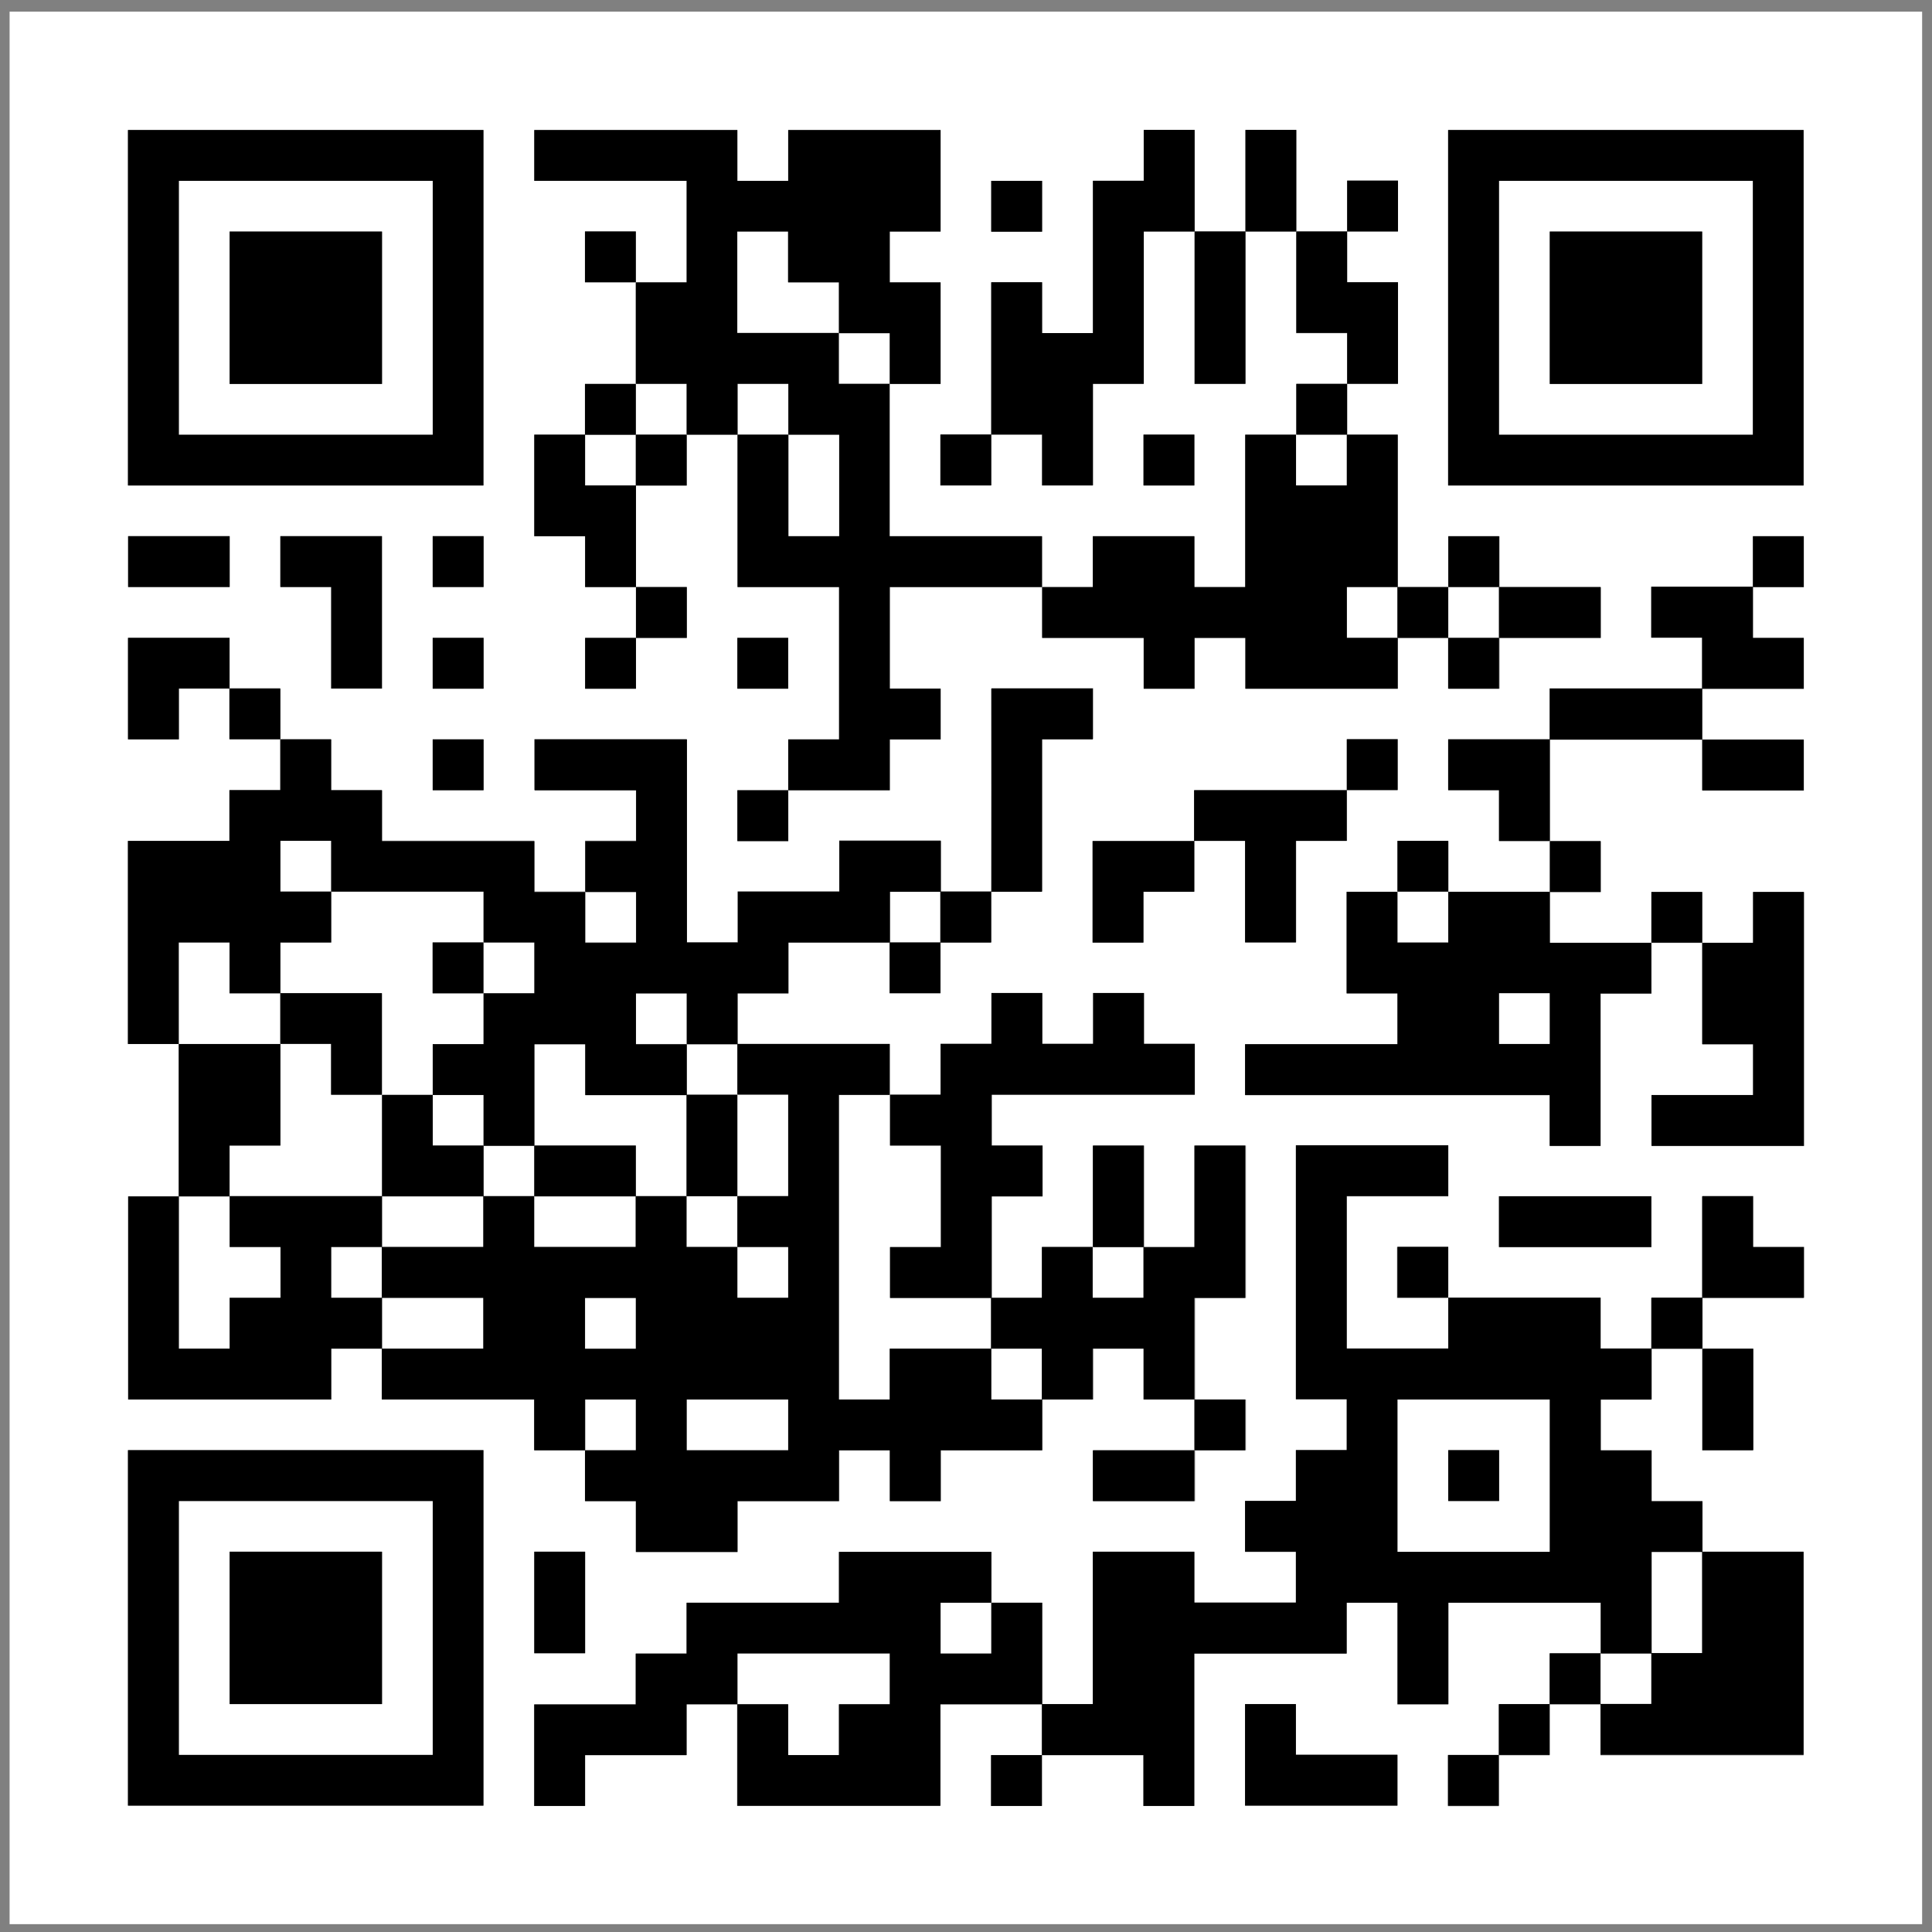 <svg width="133" height="133" viewBox="0 0 133 133" fill="none" xmlns="http://www.w3.org/2000/svg">
<rect x="0" y="0" width="133" height="133" fill="#808080" stroke="none"/>
<path d="M132.32 0.8V132.46H0.66V0.8H132.32ZM33.28 8.95H8.81V33.42H33.28V8.95ZM61.25 26.43H64.75V19.44H61.25V15.94H64.75V8.95H54.26V12.45H50.76V8.95H36.78V12.45H47.27V19.44C46.11 19.44 44.94 19.44 43.77 19.44C43.77 18.28 43.77 17.11 43.77 15.94H40.27V19.44C41.43 19.44 42.6 19.44 43.77 19.44C43.77 21.77 43.77 24.1 43.77 26.43C42.61 26.43 41.44 26.43 40.27 26.43V29.93C39.11 29.93 37.94 29.93 36.78 29.93V36.92H40.28V40.42C41.44 40.42 42.61 40.42 43.78 40.42C43.78 41.58 43.78 42.75 43.78 43.92C42.62 43.92 41.45 43.92 40.28 43.92V47.42H43.78C43.78 46.26 43.78 45.09 43.78 43.92C44.94 43.92 46.11 43.92 47.28 43.92V40.42C46.12 40.42 44.95 40.42 43.78 40.42C43.78 38.09 43.78 35.76 43.78 33.43H47.28C47.28 32.27 47.28 31.1 47.28 29.93C48.44 29.93 49.61 29.93 50.78 29.93C50.78 28.77 50.78 27.6 50.78 26.43H54.28C54.28 27.59 54.28 28.76 54.28 29.93C55.44 29.93 56.61 29.93 57.78 29.93V36.92H54.28C54.28 34.59 54.28 32.26 54.28 29.93C53.12 29.93 51.95 29.93 50.78 29.93C50.78 33.42 50.78 36.92 50.78 40.42H57.77V50.91H54.27C54.27 52.07 54.27 53.24 54.27 54.41C53.11 54.41 51.94 54.41 50.77 54.41V57.91H54.27C54.27 56.75 54.27 55.58 54.27 54.41C56.6 54.41 58.93 54.41 61.26 54.41V50.91H64.76V47.41H61.26V40.42C64.75 40.42 68.25 40.42 71.75 40.42C71.75 41.58 71.75 42.75 71.75 43.92H78.74V47.42H82.24V43.92H85.74V47.42H96.23C96.23 46.26 96.23 45.09 96.23 43.92C97.39 43.92 98.56 43.92 99.73 43.92C99.73 45.08 99.73 46.25 99.73 47.42H103.23C103.23 46.26 103.23 45.09 103.23 43.92C105.56 43.92 107.89 43.92 110.22 43.92V40.42C107.89 40.42 105.56 40.42 103.23 40.42C103.23 39.26 103.23 38.09 103.23 36.92H99.73C99.73 38.08 99.73 39.25 99.73 40.42C98.57 40.42 97.4 40.42 96.23 40.42C96.23 36.93 96.23 33.43 96.23 29.93C95.07 29.93 93.9 29.93 92.73 29.93C92.73 28.77 92.73 27.6 92.73 26.43C93.89 26.43 95.06 26.43 96.23 26.43V19.44H92.73V15.94C93.89 15.94 95.06 15.94 96.23 15.94V12.44H92.73V15.94C91.57 15.94 90.4 15.94 89.23 15.94C89.23 13.61 89.23 11.28 89.23 8.95H85.73C85.73 11.28 85.73 13.61 85.73 15.94C84.57 15.94 83.4 15.94 82.23 15.94C82.23 13.61 82.23 11.28 82.23 8.95H78.73V12.45H75.23V22.94H71.73V19.44H68.23C68.23 22.93 68.23 26.43 68.23 29.93H64.73V33.43H68.23C68.23 32.27 68.23 31.1 68.23 29.93H71.73V33.43H75.23V26.44H78.73V15.95C79.89 15.95 81.06 15.95 82.23 15.95C82.23 19.44 82.23 22.94 82.23 26.44H85.73C85.73 22.95 85.73 19.45 85.73 15.95C86.89 15.95 88.06 15.95 89.23 15.95C89.23 18.28 89.23 20.61 89.23 22.94H92.73C92.73 24.1 92.73 25.27 92.73 26.44C91.57 26.44 90.4 26.44 89.23 26.44C89.23 27.6 89.23 28.77 89.23 29.94C88.07 29.94 86.9 29.94 85.73 29.94V40.43H82.23V36.93H75.24V40.43C74.08 40.43 72.91 40.43 71.74 40.43C71.74 39.27 71.74 38.1 71.74 36.93H61.25C61.25 33.44 61.25 29.94 61.25 26.44C60.09 26.44 58.92 26.44 57.75 26.44C57.75 25.28 57.75 24.11 57.75 22.94C55.42 22.94 53.09 22.94 50.76 22.94V15.95H54.26V19.45H57.76C57.76 20.61 57.76 21.78 57.76 22.95C58.92 22.95 60.09 22.95 61.26 22.95C61.26 24.11 61.26 25.28 61.26 26.45L61.25 26.43ZM124.16 8.95H99.69V33.42H124.16V8.95ZM71.73 12.45H68.23V15.95H71.73V12.45ZM82.22 29.92H78.72V33.42H82.22V29.92ZM15.81 36.91H8.82V40.41H15.81V36.91ZM26.29 36.91H19.3V40.41H22.8V47.4H26.3V36.91H26.29ZM33.28 36.91H29.78V40.41H33.28V36.91ZM120.67 40.41C118.34 40.41 116.01 40.41 113.68 40.41V43.91H117.18C117.18 45.07 117.18 46.24 117.18 47.41C113.69 47.41 110.19 47.41 106.69 47.41C106.69 48.57 106.69 49.74 106.69 50.91C104.36 50.91 102.03 50.91 99.7 50.91V54.41H103.2V57.91C104.36 57.91 105.53 57.91 106.7 57.91C106.7 59.07 106.7 60.24 106.7 61.41C104.37 61.41 102.04 61.41 99.71 61.41V57.91H96.21V61.41C95.05 61.41 93.88 61.41 92.71 61.41V68.4H96.21V71.9H85.72V75.4H106.69V78.9H110.19V68.41H113.69C113.69 67.25 113.69 66.08 113.69 64.91C114.85 64.91 116.02 64.91 117.19 64.91C117.19 67.24 117.19 69.57 117.19 71.9H120.69V75.4H113.7V78.9H124.19V61.42H120.69V64.92C119.53 64.92 118.36 64.92 117.19 64.92C117.19 63.76 117.19 62.59 117.19 61.42H113.69C113.69 62.58 113.69 63.75 113.69 64.92C111.36 64.92 109.03 64.92 106.7 64.92C106.7 63.76 106.7 62.59 106.7 61.42C107.86 61.42 109.03 61.42 110.2 61.42V57.92C109.04 57.92 107.87 57.92 106.7 57.92C106.7 55.59 106.7 53.26 106.7 50.93C110.19 50.93 113.69 50.93 117.19 50.93C117.19 52.09 117.19 53.26 117.19 54.43H124.18V50.93C121.85 50.93 119.52 50.93 117.19 50.93C117.19 49.77 117.19 48.6 117.19 47.43C119.52 47.43 121.85 47.43 124.18 47.43V43.93H120.68V40.43C121.84 40.43 123.01 40.43 124.18 40.43V36.93H120.68V40.43L120.67 40.41ZM15.81 47.4C15.81 46.24 15.81 45.07 15.81 43.9H8.82V50.89H12.32V47.39C13.48 47.39 14.65 47.39 15.82 47.39C15.82 48.55 15.82 49.72 15.82 50.89C16.98 50.89 18.15 50.89 19.32 50.89V54.39H15.82V57.89H8.83V71.87C9.99 71.87 11.16 71.87 12.33 71.87C12.33 75.36 12.33 78.86 12.33 82.36C11.17 82.36 10 82.36 8.83 82.36V96.34H22.81V92.84C23.97 92.84 25.14 92.84 26.31 92.84C26.31 94 26.31 95.17 26.31 96.34H36.8V99.84H40.3V96.34H43.8V99.84H40.3V103.34H43.8V106.84H50.79V103.34H57.78V99.84H61.28V103.34H64.78V99.84H71.77V96.34H75.27V92.84H78.77V96.34C79.93 96.34 81.1 96.34 82.27 96.34C82.27 97.5 82.27 98.67 82.27 99.84C79.94 99.84 77.61 99.84 75.28 99.84V103.34H82.27C82.27 102.18 82.27 101.01 82.27 99.84C83.43 99.84 84.6 99.84 85.77 99.84V96.34C84.61 96.34 83.44 96.34 82.27 96.34C82.27 94.01 82.27 91.68 82.27 89.35H85.77V78.86H82.27V85.85C81.11 85.85 79.94 85.85 78.77 85.85C78.77 83.52 78.77 81.19 78.77 78.86H75.27C75.27 81.19 75.27 83.52 75.27 85.85C74.11 85.85 72.94 85.85 71.77 85.85V89.35C70.61 89.35 69.44 89.35 68.27 89.35C68.27 87.02 68.27 84.69 68.27 82.36H71.77V78.86H68.27V75.36H82.25V71.86H78.75V68.36H75.25V71.86H71.75V68.36H68.25V71.86H64.75V75.36C63.59 75.36 62.42 75.36 61.25 75.36C61.25 74.2 61.25 73.03 61.25 71.86C57.76 71.86 54.26 71.86 50.76 71.86C50.76 70.7 50.76 69.53 50.76 68.36H54.26V64.86C56.59 64.86 58.92 64.86 61.25 64.86V68.36H64.75C64.75 67.2 64.75 66.03 64.75 64.86C65.91 64.86 67.08 64.86 68.25 64.86C68.25 63.7 68.25 62.53 68.25 61.36C69.41 61.36 70.58 61.36 71.75 61.36V50.87H75.25V47.37H68.26C68.26 52.03 68.27 56.69 68.26 61.35C67.1 61.35 65.93 61.35 64.76 61.35C64.76 60.19 64.76 59.02 64.76 57.85H57.77V61.35H50.78V64.85H47.28V50.87H36.79V54.37H43.78V57.87H40.28V61.37C41.44 61.37 42.61 61.37 43.78 61.37V64.87H40.28V61.37C39.12 61.37 37.95 61.37 36.78 61.37V57.87H26.29V54.37H22.79V50.87C21.63 50.87 20.46 50.87 19.29 50.87C19.29 49.71 19.29 48.54 19.29 47.37C18.13 47.37 16.96 47.37 15.79 47.37L15.81 47.4ZM33.28 43.91H29.78V47.41H33.28V43.91ZM54.26 43.91H50.76V47.41H54.26V43.91ZM33.28 50.9H29.78V54.4H33.28V50.9ZM92.71 54.39C89.22 54.39 85.72 54.39 82.22 54.39C82.22 55.55 82.22 56.72 82.22 57.89C79.89 57.89 77.56 57.89 75.23 57.89V64.88H78.73V61.38H82.23C82.23 60.22 82.23 59.05 82.23 57.88C83.39 57.88 84.56 57.88 85.73 57.88V64.87H89.23V57.88H92.73C92.73 56.72 92.73 55.55 92.73 54.38C93.89 54.38 95.06 54.38 96.23 54.38V50.88H92.73C92.73 52.04 92.73 53.21 92.73 54.38L92.71 54.39ZM99.7 89.35V92.85H92.71V82.36H99.7V78.86H89.21V96.34H92.71V99.84H89.21V103.34H85.71V106.84H89.21V110.34H82.22V106.84H75.23V117.33C74.07 117.33 72.9 117.33 71.73 117.33C71.73 115 71.73 112.67 71.73 110.34C70.57 110.34 69.4 110.34 68.23 110.34C68.23 111.5 68.23 112.67 68.23 113.84H64.73V110.34H68.23V106.84H57.74V110.34H47.25V113.84H43.75V117.34H36.76V124.33H40.26V120.83H47.25V117.33H50.75C50.75 116.17 50.75 115 50.75 113.83H61.24V117.33H57.74V120.83H54.24V117.33H50.74C50.74 119.66 50.74 121.99 50.74 124.32H64.72V117.33C67.05 117.33 69.38 117.33 71.71 117.33C71.71 118.49 71.71 119.66 71.71 120.83C70.55 120.83 69.38 120.83 68.21 120.83V124.33H71.71C71.71 123.17 71.71 122 71.71 120.83C74.04 120.83 76.37 120.83 78.7 120.83V124.33H82.2V113.84H92.69V110.34H96.19V117.33H99.69V110.34H110.18C110.18 111.5 110.18 112.67 110.18 113.84C109.02 113.84 107.85 113.84 106.68 113.84C106.68 115 106.68 116.17 106.68 117.34C105.52 117.34 104.35 117.34 103.18 117.34C103.18 118.5 103.18 119.67 103.18 120.84C102.02 120.84 100.85 120.84 99.68 120.84V124.34H103.18C103.18 123.18 103.18 122.01 103.18 120.84C104.34 120.84 105.51 120.84 106.68 120.84C106.68 119.68 106.68 118.51 106.68 117.34C107.84 117.34 109.01 117.34 110.18 117.34C110.18 118.5 110.18 119.67 110.18 120.84H124.16V106.86C121.83 106.86 119.5 106.86 117.17 106.86C117.17 105.7 117.17 104.53 117.17 103.36H113.67V99.86H110.17V96.36H113.67C113.67 95.2 113.67 94.03 113.67 92.86C114.83 92.86 116 92.86 117.17 92.86C117.17 95.19 117.17 97.52 117.17 99.85H120.67V92.86C119.51 92.86 118.34 92.86 117.17 92.86C117.17 91.7 117.17 90.53 117.17 89.36C119.5 89.36 121.83 89.36 124.16 89.36V85.86H120.66V82.36H117.16C117.16 84.69 117.16 87.02 117.16 89.35C116 89.35 114.83 89.35 113.66 89.35C113.66 90.51 113.66 91.68 113.66 92.85C112.5 92.85 111.33 92.85 110.16 92.85V89.35C106.67 89.35 103.17 89.35 99.67 89.35V85.85H96.17V89.35C97.33 89.35 98.5 89.35 99.67 89.35H99.7ZM113.68 82.35H103.19V85.85H113.68V82.35ZM33.28 99.83H8.81V124.3H33.28V99.83ZM40.28 106.82H36.78V113.81H40.28V106.82ZM89.21 117.31H85.71V124.3H96.2V120.8H89.21V117.3V117.31Z" fill="white"/>
<path d="M113.68 113.81C113.68 114.97 113.68 116.14 113.68 117.31C112.52 117.31 111.35 117.31 110.18 117.31C110.18 116.15 110.18 114.98 110.18 113.81C111.34 113.81 112.51 113.81 113.68 113.81Z" fill="white"/>
<path d="M64.74 61.38C64.74 62.54 64.74 63.71 64.74 64.88C63.58 64.88 62.41 64.88 61.24 64.88C61.24 63.72 61.24 62.55 61.24 61.38C62.4 61.38 63.57 61.38 64.74 61.38Z" fill="white"/>
<path d="M99.7 61.38V64.88H96.2V61.38C97.36 61.38 98.53 61.38 99.7 61.38Z" fill="white"/>
<path d="M117.17 106.82C117.17 109.15 117.17 111.48 117.17 113.81C116.01 113.81 114.84 113.81 113.67 113.81C113.67 111.48 113.67 109.15 113.67 106.82C114.83 106.82 116 106.82 117.17 106.82Z" fill="white"/>
<path d="M68.24 92.84C69.4 92.84 70.57 92.84 71.74 92.84C71.74 94 71.74 95.17 71.74 96.34C70.58 96.34 69.41 96.34 68.24 96.34C68.24 95.18 68.24 94.01 68.24 92.84Z" fill="white"/>
<path d="M26.29 89.35C28.62 89.35 30.95 89.35 33.28 89.35V92.85C30.95 92.85 28.62 92.85 26.29 92.85C26.29 91.69 26.29 90.52 26.29 89.35Z" fill="white"/>
<path d="M78.72 85.85C78.72 87.01 78.72 88.18 78.72 89.35H75.22C75.22 88.19 75.22 87.02 75.22 85.85C76.38 85.85 77.55 85.85 78.72 85.85Z" fill="white"/>
<path d="M26.29 85.85C26.29 87.01 26.29 88.18 26.29 89.35C25.13 89.35 23.96 89.35 22.79 89.35V85.85C23.95 85.85 25.12 85.85 26.29 85.85Z" fill="white"/>
<path d="M50.76 82.35C50.76 83.51 50.76 84.68 50.76 85.85C51.92 85.85 53.09 85.85 54.26 85.85V89.35H50.76C50.76 88.19 50.76 87.02 50.76 85.85C49.6 85.85 48.43 85.85 47.26 85.85C47.26 84.69 47.26 83.52 47.26 82.35C48.42 82.35 49.59 82.35 50.76 82.35Z" fill="white"/>
<path d="M43.77 82.35V85.85H36.78C36.78 84.69 36.78 83.52 36.78 82.35C39.11 82.35 41.44 82.35 43.77 82.35Z" fill="white"/>
<path d="M43.77 26.43C44.93 26.43 46.1 26.43 47.27 26.43V29.93C46.11 29.93 44.94 29.93 43.77 29.93C43.77 28.77 43.77 27.6 43.77 26.43Z" fill="white"/>
<path d="M33.28 82.35C33.28 83.51 33.28 84.68 33.28 85.85C30.95 85.85 28.62 85.85 26.29 85.85C26.29 84.69 26.29 83.52 26.29 82.35C28.62 82.35 30.95 82.35 33.28 82.35Z" fill="white"/>
<path d="M43.77 29.92C43.77 31.08 43.77 32.25 43.77 33.42C42.61 33.42 41.44 33.42 40.27 33.42C40.27 32.26 40.27 31.09 40.27 29.92C41.43 29.92 42.6 29.92 43.77 29.92Z" fill="white"/>
<path d="M15.81 82.35V85.85H19.31V89.35H15.81V92.85H12.31C12.31 89.36 12.31 85.86 12.31 82.36C13.47 82.36 14.64 82.36 15.81 82.36V82.35Z" fill="white"/>
<path d="M22.8 61.38C21.64 61.38 20.47 61.38 19.3 61.38V57.88H22.8V61.38C26.29 61.38 29.79 61.38 33.29 61.38C33.29 62.54 33.29 63.71 33.29 64.88H29.79V68.38H33.29C33.29 69.54 33.29 70.71 33.29 71.88H29.79V75.38C28.63 75.38 27.46 75.38 26.29 75.38C26.29 73.05 26.29 70.72 26.29 68.39C23.96 68.39 21.63 68.39 19.3 68.39C19.3 67.23 19.3 66.06 19.3 64.89H22.8V61.39V61.38Z" fill="white"/>
<path d="M92.71 29.92C92.71 31.08 92.71 32.25 92.71 33.42H89.21V29.92C90.37 29.92 91.54 29.92 92.71 29.92Z" fill="white"/>
<path d="M36.78 78.86C36.78 80.02 36.78 81.19 36.78 82.36C35.62 82.36 34.45 82.36 33.28 82.36C33.28 81.2 33.28 80.03 33.28 78.86C34.44 78.86 35.61 78.86 36.78 78.86Z" fill="white"/>
<path d="M61.25 75.36C61.25 76.52 61.25 77.69 61.25 78.86H64.75V85.85H61.25V89.35C63.58 89.35 65.91 89.35 68.24 89.35C68.24 90.51 68.24 91.68 68.24 92.85C65.91 92.85 63.58 92.85 61.25 92.85V96.35H57.75V75.38C58.91 75.38 60.08 75.38 61.25 75.38V75.36Z" fill="white"/>
<path d="M50.76 75.36C51.92 75.36 53.09 75.36 54.26 75.36V82.35C53.1 82.35 51.93 82.35 50.76 82.35C50.76 80.02 50.76 77.69 50.76 75.36Z" fill="white"/>
<path d="M29.79 75.36C30.95 75.36 32.12 75.36 33.29 75.36C33.29 76.52 33.29 77.69 33.29 78.86C32.13 78.86 30.96 78.86 29.79 78.86C29.79 77.7 29.79 76.53 29.79 75.36Z" fill="white"/>
<path d="M36.78 78.86C36.78 76.53 36.78 74.2 36.78 71.87H40.28V75.37C42.61 75.37 44.94 75.37 47.27 75.37C47.27 77.7 47.27 80.03 47.27 82.36C46.11 82.36 44.94 82.36 43.77 82.36C43.77 81.2 43.77 80.03 43.77 78.86C41.44 78.86 39.11 78.86 36.78 78.86Z" fill="white"/>
<path d="M96.2 40.41C96.2 41.57 96.2 42.74 96.2 43.91C95.04 43.91 93.87 43.91 92.7 43.91V40.41C93.86 40.41 95.03 40.41 96.2 40.41Z" fill="white"/>
<path d="M19.3 71.87C20.46 71.87 21.63 71.87 22.8 71.87V75.37C23.96 75.37 25.13 75.37 26.3 75.37C26.3 77.7 26.3 80.03 26.3 82.36C22.81 82.36 19.31 82.36 15.81 82.36V78.86H19.31C19.31 76.53 19.31 74.2 19.31 71.87H19.3Z" fill="white"/>
<path d="M103.19 40.41C103.19 41.57 103.19 42.74 103.19 43.91C102.03 43.91 100.86 43.91 99.69 43.91C99.69 42.75 99.69 41.58 99.69 40.41C100.85 40.41 102.02 40.41 103.19 40.41Z" fill="white"/>
<path d="M47.27 71.87C46.11 71.87 44.94 71.87 43.77 71.87V68.37H47.27C47.27 69.53 47.27 70.7 47.27 71.87C48.43 71.87 49.6 71.87 50.77 71.87C50.77 73.03 50.77 74.2 50.77 75.37C49.61 75.37 48.44 75.37 47.27 75.37C47.27 74.21 47.27 73.04 47.27 71.87Z" fill="white"/>
<path d="M33.28 64.88H36.78V68.38H33.28C33.28 67.22 33.28 66.05 33.28 64.88Z" fill="white"/>
<path d="M12.31 71.87C12.31 69.54 12.31 67.21 12.31 64.88H15.81V68.38C16.97 68.38 18.14 68.38 19.31 68.38C19.31 69.54 19.31 70.71 19.31 71.88C16.98 71.88 14.65 71.88 12.32 71.88L12.31 71.87Z" fill="white"/>
<path d="M106.69 96.34V106.83H96.2V96.34H106.69ZM103.19 99.83H99.69V103.33H103.19V99.83Z" fill="white"/>
<path d="M54.26 96.34H47.27V99.84H54.26V96.34Z" fill="white"/>
<path d="M43.78 89.35H40.28V92.85H43.78V89.35Z" fill="white"/>
<path d="M29.79 12.45V29.93H12.31V12.45H29.79ZM26.29 15.94H15.8V26.43H26.29V15.94Z" fill="white"/>
<path d="M120.67 12.45V29.93H103.19V12.45H120.67ZM117.17 15.94H106.68V26.43H117.17V15.94Z" fill="white"/>
<path d="M29.79 103.33V120.81H12.31V103.33H29.79ZM26.29 106.82H15.8V117.31H26.29V106.82Z" fill="white"/>
<path d="M106.69 68.37H103.19V71.87H106.69V68.37Z" fill="white"/>
<path d="M117.17 106.82C119.5 106.82 121.83 106.82 124.16 106.82V120.8H110.18C110.18 119.64 110.18 118.47 110.18 117.3C111.34 117.3 112.51 117.3 113.68 117.3C113.68 116.14 113.68 114.97 113.68 113.8C114.84 113.8 116.01 113.8 117.18 113.8C117.18 111.47 117.18 109.14 117.18 106.81L117.17 106.82Z" fill="black"/>
<path d="M110.18 113.81C110.18 114.97 110.18 116.14 110.18 117.31C109.02 117.31 107.85 117.31 106.68 117.31C106.68 118.47 106.68 119.64 106.68 120.81C105.52 120.81 104.35 120.81 103.18 120.81C103.18 121.97 103.18 123.14 103.18 124.31H99.68V120.81C100.84 120.81 102.01 120.81 103.18 120.81C103.18 119.65 103.18 118.48 103.18 117.31C104.34 117.31 105.51 117.31 106.68 117.31C106.68 116.15 106.68 114.98 106.68 113.81C107.84 113.81 109.01 113.81 110.18 113.81Z" fill="black"/>
<path d="M71.73 117.31C72.89 117.31 74.06 117.31 75.23 117.31V106.82H82.22V110.32H89.21V106.82H85.71V103.32H89.21V99.82H92.71V96.32H89.21V78.84H99.7V82.34H92.71V92.83H99.7V89.33C98.54 89.33 97.37 89.33 96.2 89.33V85.83H99.7V89.33C103.19 89.33 106.69 89.33 110.19 89.33V92.83C111.35 92.83 112.52 92.83 113.69 92.83C113.69 91.67 113.69 90.5 113.69 89.33C114.85 89.33 116.02 89.33 117.19 89.33C117.19 87 117.19 84.67 117.19 82.34H120.69V85.84H124.19V89.34C121.86 89.34 119.53 89.34 117.2 89.34C117.2 90.5 117.2 91.67 117.2 92.84C118.36 92.84 119.53 92.84 120.7 92.84V99.83H117.2C117.2 97.5 117.2 95.17 117.2 92.84C116.04 92.84 114.87 92.84 113.7 92.84C113.7 94 113.7 95.17 113.7 96.34H110.2V99.84H113.7V103.34H117.2C117.2 104.5 117.2 105.67 117.2 106.84C116.04 106.84 114.87 106.84 113.7 106.84C113.7 109.17 113.7 111.5 113.7 113.83C112.54 113.83 111.37 113.83 110.2 113.83C110.2 112.67 110.2 111.5 110.2 110.33H99.71V117.32H96.21V110.33H92.71V113.83H82.22V124.32H78.72V120.82C76.39 120.82 74.06 120.82 71.73 120.82C71.73 121.98 71.73 123.15 71.73 124.32H68.23V120.82C69.39 120.82 70.56 120.82 71.73 120.82C71.73 119.66 71.73 118.49 71.73 117.32C69.4 117.32 67.07 117.32 64.74 117.32V124.31H50.76C50.76 121.98 50.76 119.65 50.76 117.32H54.26V120.82H57.76V117.32H61.26V113.82H50.77C50.77 114.98 50.77 116.15 50.77 117.32H47.27V120.82H40.28V124.32H36.78V117.33H43.77V113.83H47.27V110.33H57.76V106.83H68.25V110.33H64.75V113.83H68.25C68.25 112.67 68.25 111.5 68.25 110.33C69.41 110.33 70.58 110.33 71.75 110.33C71.75 112.66 71.75 114.99 71.75 117.32L71.73 117.31ZM106.69 96.34H96.2V106.83H106.69V96.34Z" fill="black"/>
<path d="M19.3 68.37C21.631 68.37 23.96 68.37 26.291 68.37C26.291 70.7 26.291 73.03 26.291 75.36C25.131 75.36 23.96 75.36 22.791 75.36V71.86C21.631 71.86 20.46 71.86 19.291 71.86C19.291 70.7 19.291 69.53 19.291 68.36L19.3 68.37Z" fill="black"/>
<path d="M78.72 85.85C79.88 85.85 81.05 85.85 82.22 85.85V78.86H85.72V89.35H82.22C82.22 91.68 82.22 94.01 82.22 96.34C83.38 96.34 84.55 96.34 85.72 96.34V99.84C84.56 99.84 83.39 99.84 82.22 99.84C82.22 101 82.22 102.17 82.22 103.34H75.23V99.84C77.56 99.84 79.89 99.84 82.22 99.84C82.22 98.68 82.22 97.51 82.22 96.34C81.06 96.34 79.89 96.34 78.72 96.34V92.84H75.22V96.34H71.72C71.72 95.18 71.72 94.01 71.72 92.84C70.56 92.84 69.39 92.84 68.22 92.84C68.22 91.68 68.22 90.51 68.22 89.34C69.38 89.34 70.55 89.34 71.72 89.34V85.84C72.88 85.84 74.05 85.84 75.22 85.84C75.22 87 75.22 88.17 75.22 89.34H78.72C78.72 88.18 78.72 87.01 78.72 85.84V85.85Z" fill="black"/>
<path d="M68.24 61.38C68.251 56.72 68.24 52.06 68.24 47.4H75.231V50.9H71.731V61.39C70.57 61.39 69.4 61.39 68.231 61.39C68.231 62.55 68.231 63.72 68.231 64.89C67.07 64.89 65.9 64.89 64.731 64.89C64.731 63.73 64.731 62.56 64.731 61.39C65.891 61.39 67.061 61.39 68.231 61.39L68.24 61.38Z" fill="black"/>
<path d="M12.31 82.35C12.31 85.84 12.31 89.34 12.31 92.84H15.81V89.34H19.31V85.84H15.81V82.34C19.3 82.34 22.8 82.34 26.3 82.34C26.3 83.5 26.3 84.67 26.3 85.84C25.14 85.84 23.97 85.84 22.8 85.84V89.34C23.96 89.34 25.13 89.34 26.3 89.34C26.3 90.5 26.3 91.67 26.3 92.84C25.14 92.84 23.97 92.84 22.8 92.84V96.34H8.82V82.36C9.98 82.36 11.15 82.36 12.32 82.36L12.31 82.35Z" fill="black"/>
<path d="M75.231 85.85C75.231 83.52 75.231 81.19 75.231 78.86H78.731C78.731 81.19 78.731 83.52 78.731 85.85C77.57 85.85 76.4 85.85 75.231 85.85Z" fill="black"/>
<path d="M36.78 78.86C39.11 78.86 41.44 78.86 43.77 78.86C43.77 80.02 43.77 81.19 43.77 82.36C41.44 82.36 39.11 82.36 36.78 82.36C36.78 81.2 36.78 80.03 36.78 78.86Z" fill="black"/>
<path d="M50.76 75.36C50.76 77.69 50.76 80.02 50.76 82.35C49.6 82.35 48.43 82.35 47.26 82.35C47.26 80.02 47.26 77.69 47.26 75.36C48.42 75.36 49.59 75.36 50.76 75.36Z" fill="black"/>
<path d="M33.28 64.88C33.28 66.04 33.28 67.21 33.28 68.38H29.78V64.88H33.28Z" fill="black"/>
<path d="M15.81 47.4C14.65 47.4 13.48 47.4 12.31 47.4V50.9H8.81V43.91H15.8C15.8 45.07 15.8 46.24 15.8 47.41C16.96 47.41 18.13 47.41 19.3 47.41C19.3 48.57 19.3 49.74 19.3 50.91C20.46 50.91 21.63 50.91 22.8 50.91V54.41H26.3V57.91H36.79V61.41C37.95 61.41 39.12 61.41 40.29 61.41V64.91H43.79V61.41C42.63 61.41 41.46 61.41 40.29 61.41V57.91H43.79V54.41H36.8V50.91H47.29V64.89H50.79V61.39H57.78V57.89H64.77C64.77 59.05 64.77 60.22 64.77 61.39C63.61 61.39 62.44 61.39 61.27 61.39C61.27 62.55 61.27 63.72 61.27 64.89C58.94 64.89 56.61 64.89 54.28 64.89V68.39H50.78C50.78 69.55 50.78 70.72 50.78 71.89C49.62 71.89 48.45 71.89 47.28 71.89C47.28 70.73 47.28 69.56 47.28 68.39H43.78V71.89C44.94 71.89 46.11 71.89 47.28 71.89C47.28 73.05 47.28 74.22 47.28 75.39C44.95 75.39 42.62 75.39 40.29 75.39V71.89H36.79C36.79 74.22 36.79 76.55 36.79 78.88C35.63 78.88 34.46 78.88 33.29 78.88C33.29 77.72 33.29 76.55 33.29 75.38C32.13 75.38 30.96 75.38 29.79 75.38V71.88H33.29C33.29 70.72 33.29 69.55 33.29 68.38H36.79V64.88H33.29C33.29 63.72 33.29 62.55 33.29 61.38C29.8 61.38 26.3 61.38 22.8 61.38V57.88H19.3V61.38C20.46 61.38 21.63 61.38 22.8 61.38V64.88H19.3C19.3 66.04 19.3 67.21 19.3 68.38C18.14 68.38 16.97 68.38 15.8 68.38V64.88H12.3C12.3 67.21 12.3 69.54 12.3 71.87C11.14 71.87 9.97 71.87 8.8 71.87V57.89H15.79V54.39H19.29V50.89C18.13 50.89 16.96 50.89 15.79 50.89C15.79 49.73 15.79 48.56 15.79 47.39L15.81 47.4Z" fill="black"/>
<path d="M64.74 64.88C64.74 66.04 64.74 67.21 64.74 68.38H61.24V64.88C62.4 64.88 63.57 64.88 64.74 64.88Z" fill="black"/>
<path d="M29.79 75.36C29.79 76.52 29.79 77.69 29.79 78.86C30.95 78.86 32.12 78.86 33.29 78.86C33.29 80.02 33.29 81.19 33.29 82.36C30.96 82.36 28.63 82.36 26.3 82.36C26.3 80.03 26.3 77.7 26.3 75.37C27.46 75.37 28.63 75.37 29.8 75.37L29.79 75.36Z" fill="black"/>
<path d="M50.76 71.87C54.25 71.87 57.75 71.87 61.25 71.87C61.25 73.03 61.25 74.2 61.25 75.37C60.09 75.37 58.92 75.37 57.75 75.37V96.34H61.25V92.84C63.58 92.84 65.91 92.84 68.24 92.84C68.24 94 68.24 95.17 68.24 96.34C69.4 96.34 70.57 96.34 71.74 96.34V99.84H64.75V103.34H61.25V99.84H57.75V103.34H50.76V106.84H43.77V103.34H40.27V99.84H43.77V96.34H40.27V99.84H36.77V96.34H26.28C26.28 95.18 26.28 94.01 26.28 92.84C28.61 92.84 30.94 92.84 33.27 92.84V89.34C30.94 89.34 28.61 89.34 26.28 89.34C26.28 88.18 26.28 87.01 26.28 85.84C28.61 85.84 30.94 85.84 33.27 85.84C33.27 84.68 33.27 83.51 33.27 82.34C34.43 82.34 35.6 82.34 36.77 82.34C36.77 83.5 36.77 84.67 36.77 85.84H43.76V82.34C44.92 82.34 46.09 82.34 47.26 82.34C47.26 83.5 47.26 84.67 47.26 85.84C48.42 85.84 49.59 85.84 50.76 85.84C50.76 87 50.76 88.17 50.76 89.34H54.26V85.84C53.1 85.84 51.93 85.84 50.76 85.84C50.76 84.68 50.76 83.51 50.76 82.34C51.92 82.34 53.09 82.34 54.26 82.34V75.35C53.1 75.35 51.93 75.35 50.76 75.35C50.76 74.19 50.76 73.02 50.76 71.85V71.87ZM43.77 89.35H40.27V92.85H43.77V89.35ZM54.26 96.34H47.27V99.84H54.26V96.34Z" fill="black"/>
<path d="M61.251 75.36C62.41 75.36 63.581 75.36 64.751 75.36V71.86H68.251V68.36H71.751V71.86H75.251V68.36H78.751V71.86H82.251V75.36H68.27V78.86H71.77V82.36H68.27C68.27 84.69 68.27 87.02 68.27 89.35C65.941 89.35 63.611 89.35 61.281 89.35V85.85H64.781V78.86H61.281C61.281 77.7 61.281 76.53 61.281 75.36H61.251Z" fill="black"/>
<path d="M19.3 71.87C19.3 74.2 19.3 76.53 19.3 78.86H15.8V82.36C14.64 82.36 13.47 82.36 12.3 82.36C12.3 78.87 12.3 75.37 12.3 71.87C14.63 71.87 16.96 71.87 19.29 71.87H19.3Z" fill="black"/>
<path d="M99.7 40.41C99.7 39.25 99.7 38.08 99.7 36.91H103.2C103.2 38.07 103.2 39.24 103.2 40.41C102.04 40.41 100.87 40.41 99.7 40.41Z" fill="black"/>
<path d="M99.7 40.41C99.7 41.57 99.7 42.74 99.7 43.91C98.54 43.91 97.37 43.91 96.2 43.91C96.2 42.75 96.2 41.58 96.2 40.41C97.36 40.41 98.53 40.41 99.7 40.41Z" fill="black"/>
<path d="M47.27 29.92C47.27 31.08 47.27 32.25 47.27 33.42H43.77C43.77 32.26 43.77 31.09 43.77 29.92C44.931 29.92 46.1 29.92 47.27 29.92Z" fill="black"/>
<path d="M103.19 40.41C105.52 40.41 107.85 40.41 110.18 40.41V43.91C107.85 43.91 105.52 43.91 103.19 43.91C103.19 42.75 103.19 41.58 103.19 40.41Z" fill="black"/>
<path d="M68.24 29.92C68.24 26.43 68.24 22.93 68.24 19.43H71.74V22.93H75.24V12.44H78.74V8.94H82.24C82.24 11.27 82.24 13.6 82.24 15.93C83.4 15.93 84.57 15.93 85.74 15.93C85.74 13.6 85.74 11.27 85.74 8.94H89.24C89.24 11.27 89.24 13.6 89.24 15.93C90.4 15.93 91.57 15.93 92.74 15.93V12.43H96.24V15.93C95.08 15.93 93.91 15.93 92.74 15.93V19.43H96.24V26.42C95.08 26.42 93.91 26.42 92.74 26.42C92.74 27.58 92.74 28.75 92.74 29.92C91.58 29.92 90.41 29.92 89.24 29.92C89.24 28.76 89.24 27.59 89.24 26.42C90.4 26.42 91.57 26.42 92.74 26.42C92.74 25.26 92.74 24.09 92.74 22.92H89.24C89.24 20.59 89.24 18.26 89.24 15.93C88.08 15.93 86.91 15.93 85.74 15.93C85.74 19.42 85.74 22.92 85.74 26.42H82.24C82.24 22.93 82.24 19.43 82.24 15.93C81.08 15.93 79.91 15.93 78.74 15.93V26.42H75.24V33.41H71.74V29.91H68.24C68.24 31.07 68.24 32.24 68.24 33.41H64.74V29.91H68.24V29.92Z" fill="black"/>
<path d="M40.28 29.92C40.28 31.08 40.28 32.25 40.28 33.42C41.44 33.42 42.61 33.42 43.78 33.42C43.78 35.75 43.78 38.08 43.78 40.41C44.94 40.41 46.11 40.41 47.28 40.41V43.91C46.12 43.91 44.95 43.91 43.78 43.91C43.78 45.07 43.78 46.24 43.78 47.41H40.28V43.91C41.44 43.91 42.61 43.91 43.78 43.91C43.78 42.75 43.78 41.58 43.78 40.41C42.62 40.41 41.45 40.41 40.28 40.41V36.91H36.78V29.92C37.94 29.92 39.11 29.92 40.28 29.92Z" fill="black"/>
<path d="M43.77 19.44C44.93 19.44 46.1 19.44 47.27 19.44V12.45H36.78V8.95H50.76V12.45H54.26V8.95H64.75V15.94H61.25V19.44H64.75V26.43H61.25C61.25 25.27 61.25 24.1 61.25 22.93C60.09 22.93 58.92 22.93 57.75 22.93C57.75 21.77 57.75 20.6 57.75 19.43H54.25V15.93H50.75V22.92C53.08 22.92 55.41 22.92 57.74 22.92C57.74 24.08 57.74 25.25 57.74 26.42C58.9 26.42 60.07 26.42 61.24 26.42C61.24 29.91 61.24 33.41 61.24 36.91H71.73C71.73 38.07 71.73 39.24 71.73 40.41C72.89 40.41 74.06 40.41 75.23 40.41V36.91H82.22V40.41H85.72V29.92C86.88 29.92 88.05 29.92 89.22 29.92V33.42H92.72C92.72 32.26 92.72 31.09 92.72 29.92C93.88 29.92 95.05 29.92 96.22 29.92C96.22 33.41 96.22 36.91 96.22 40.41C95.06 40.41 93.89 40.41 92.72 40.41V43.91C93.88 43.91 95.05 43.91 96.22 43.91C96.22 45.07 96.22 46.24 96.22 47.41H85.73V43.91H82.23V47.41H78.73V43.91H71.74C71.74 42.75 71.74 41.58 71.74 40.41C68.25 40.41 64.75 40.41 61.25 40.41V47.4H64.75V50.9H61.25V54.4C58.92 54.4 56.59 54.4 54.26 54.4C54.26 55.56 54.26 56.73 54.26 57.9H50.76V54.4C51.92 54.4 53.09 54.4 54.26 54.4C54.26 53.24 54.26 52.07 54.26 50.9H57.76V40.41H50.77C50.77 36.92 50.77 33.42 50.77 29.92C51.93 29.92 53.1 29.92 54.27 29.92C54.27 32.25 54.27 34.58 54.27 36.91H57.77V29.92C56.61 29.92 55.44 29.92 54.27 29.92C54.27 28.76 54.27 27.59 54.27 26.42H50.77C50.77 27.58 50.77 28.75 50.77 29.92C49.61 29.92 48.44 29.92 47.27 29.92V26.42C46.11 26.42 44.94 26.42 43.77 26.42C43.77 24.09 43.77 21.76 43.77 19.43C42.61 19.43 41.44 19.43 40.27 19.43V15.93H43.77C43.77 17.09 43.77 18.26 43.77 19.43V19.44Z" fill="black"/>
<path d="M103.19 43.91C103.19 45.07 103.19 46.24 103.19 47.41H99.69C99.69 46.25 99.69 45.08 99.69 43.91C100.85 43.91 102.02 43.91 103.19 43.91Z" fill="black"/>
<path d="M43.77 26.43C43.77 27.59 43.77 28.76 43.77 29.93C42.611 29.93 41.441 29.93 40.27 29.93V26.43C41.431 26.43 42.6 26.43 43.77 26.43Z" fill="black"/>
<path d="M33.28 8.95V33.42H8.81V8.95H33.28ZM29.79 12.45H12.31V29.93H29.79V12.45Z" fill="black"/>
<path d="M124.16 8.95V33.42H99.69V8.95H124.16ZM120.67 12.45H103.19V29.93H120.67V12.45Z" fill="black"/>
<path d="M33.28 99.83V124.3H8.81V99.83H33.28ZM29.79 103.33H12.31V120.81H29.79V103.33Z" fill="black"/>
<path d="M120.67 40.41V36.91H124.17V40.41C123.01 40.41 121.84 40.41 120.67 40.41V43.91H124.17V47.41C121.84 47.41 119.51 47.41 117.18 47.41C117.18 48.57 117.18 49.74 117.18 50.91C119.51 50.91 121.84 50.91 124.17 50.91V54.41H117.18C117.18 53.25 117.18 52.08 117.18 50.91C113.69 50.91 110.19 50.91 106.69 50.91C106.69 53.24 106.69 55.57 106.69 57.9C107.85 57.9 109.02 57.9 110.19 57.9V61.4C109.03 61.4 107.86 61.4 106.69 61.4C106.69 62.56 106.69 63.73 106.69 64.9C109.02 64.9 111.35 64.9 113.68 64.9C113.68 63.74 113.68 62.57 113.68 61.4H117.18C117.18 62.56 117.18 63.73 117.18 64.9C118.34 64.9 119.51 64.9 120.68 64.9V61.4H124.18V78.88H113.69V75.38H120.68V71.88H117.18C117.18 69.55 117.18 67.22 117.18 64.89C116.02 64.89 114.85 64.89 113.68 64.89C113.68 66.05 113.68 67.22 113.68 68.39H110.18V78.88H106.68V75.38H85.71V71.88H96.2V68.38H92.7V61.39C93.86 61.39 95.03 61.39 96.2 61.39V64.89H99.7V61.39C102.03 61.39 104.36 61.39 106.69 61.39C106.69 60.23 106.69 59.06 106.69 57.89C105.53 57.89 104.36 57.89 103.19 57.89V54.39H99.691V50.89C102.02 50.89 104.35 50.89 106.68 50.89C106.68 49.73 106.68 48.56 106.68 47.39C110.17 47.39 113.67 47.39 117.17 47.39C117.17 46.23 117.17 45.06 117.17 43.89H113.67V40.39C116 40.39 118.33 40.39 120.66 40.39L120.67 40.41ZM106.69 68.37H103.19V71.87H106.69V68.37Z" fill="black"/>
<path d="M96.2 61.38V57.88H99.7V61.38C98.54 61.38 97.37 61.38 96.2 61.38Z" fill="black"/>
<path d="M92.71 54.39C92.71 53.23 92.71 52.06 92.71 50.89H96.21V54.39C95.05 54.39 93.88 54.39 92.71 54.39C92.71 55.55 92.71 56.72 92.71 57.89H89.21V64.88H85.71V57.89C84.55 57.89 83.38 57.89 82.21 57.89C82.21 59.05 82.21 60.22 82.21 61.39H78.71V64.89H75.21V57.9C77.54 57.9 79.87 57.9 82.2 57.9C82.2 56.74 82.2 55.57 82.2 54.4C85.69 54.4 89.191 54.4 92.691 54.4L92.71 54.39Z" fill="black"/>
<path d="M89.21 117.31V120.8H96.2V124.3H85.71V117.31H89.21Z" fill="black"/>
<path d="M26.29 36.91V47.4H22.8V40.41H19.3V36.91H26.29Z" fill="black"/>
<path d="M113.68 82.35H103.19V85.85H113.68V82.35Z" fill="black"/>
<path d="M15.81 36.91H8.82V40.41H15.81V36.91Z" fill="black"/>
<path d="M40.28 106.82H36.78V113.81H40.28V106.82Z" fill="black"/>
<path d="M33.291 50.9H29.791V54.4H33.291V50.9Z" fill="black"/>
<path d="M54.26 43.91H50.76V47.41H54.26V43.91Z" fill="black"/>
<path d="M33.291 43.91H29.791V47.41H33.291V43.91Z" fill="black"/>
<path d="M71.74 12.45H68.24V15.95H71.74V12.45Z" fill="black"/>
<path d="M33.291 36.91H29.791V40.41H33.291V36.91Z" fill="black"/>
<path d="M82.22 29.92H78.72V33.42H82.22V29.92Z" fill="black"/>
<path d="M103.2 99.83H99.7V103.33H103.2V99.83Z" fill="black"/>
<path d="M26.3 15.94H15.81V26.43H26.3V15.94Z" fill="black"/>
<path d="M117.18 15.94H106.69V26.43H117.18V15.94Z" fill="black"/>
<path d="M26.3 106.82H15.81V117.31H26.3V106.82Z" fill="black"/>
</svg>

